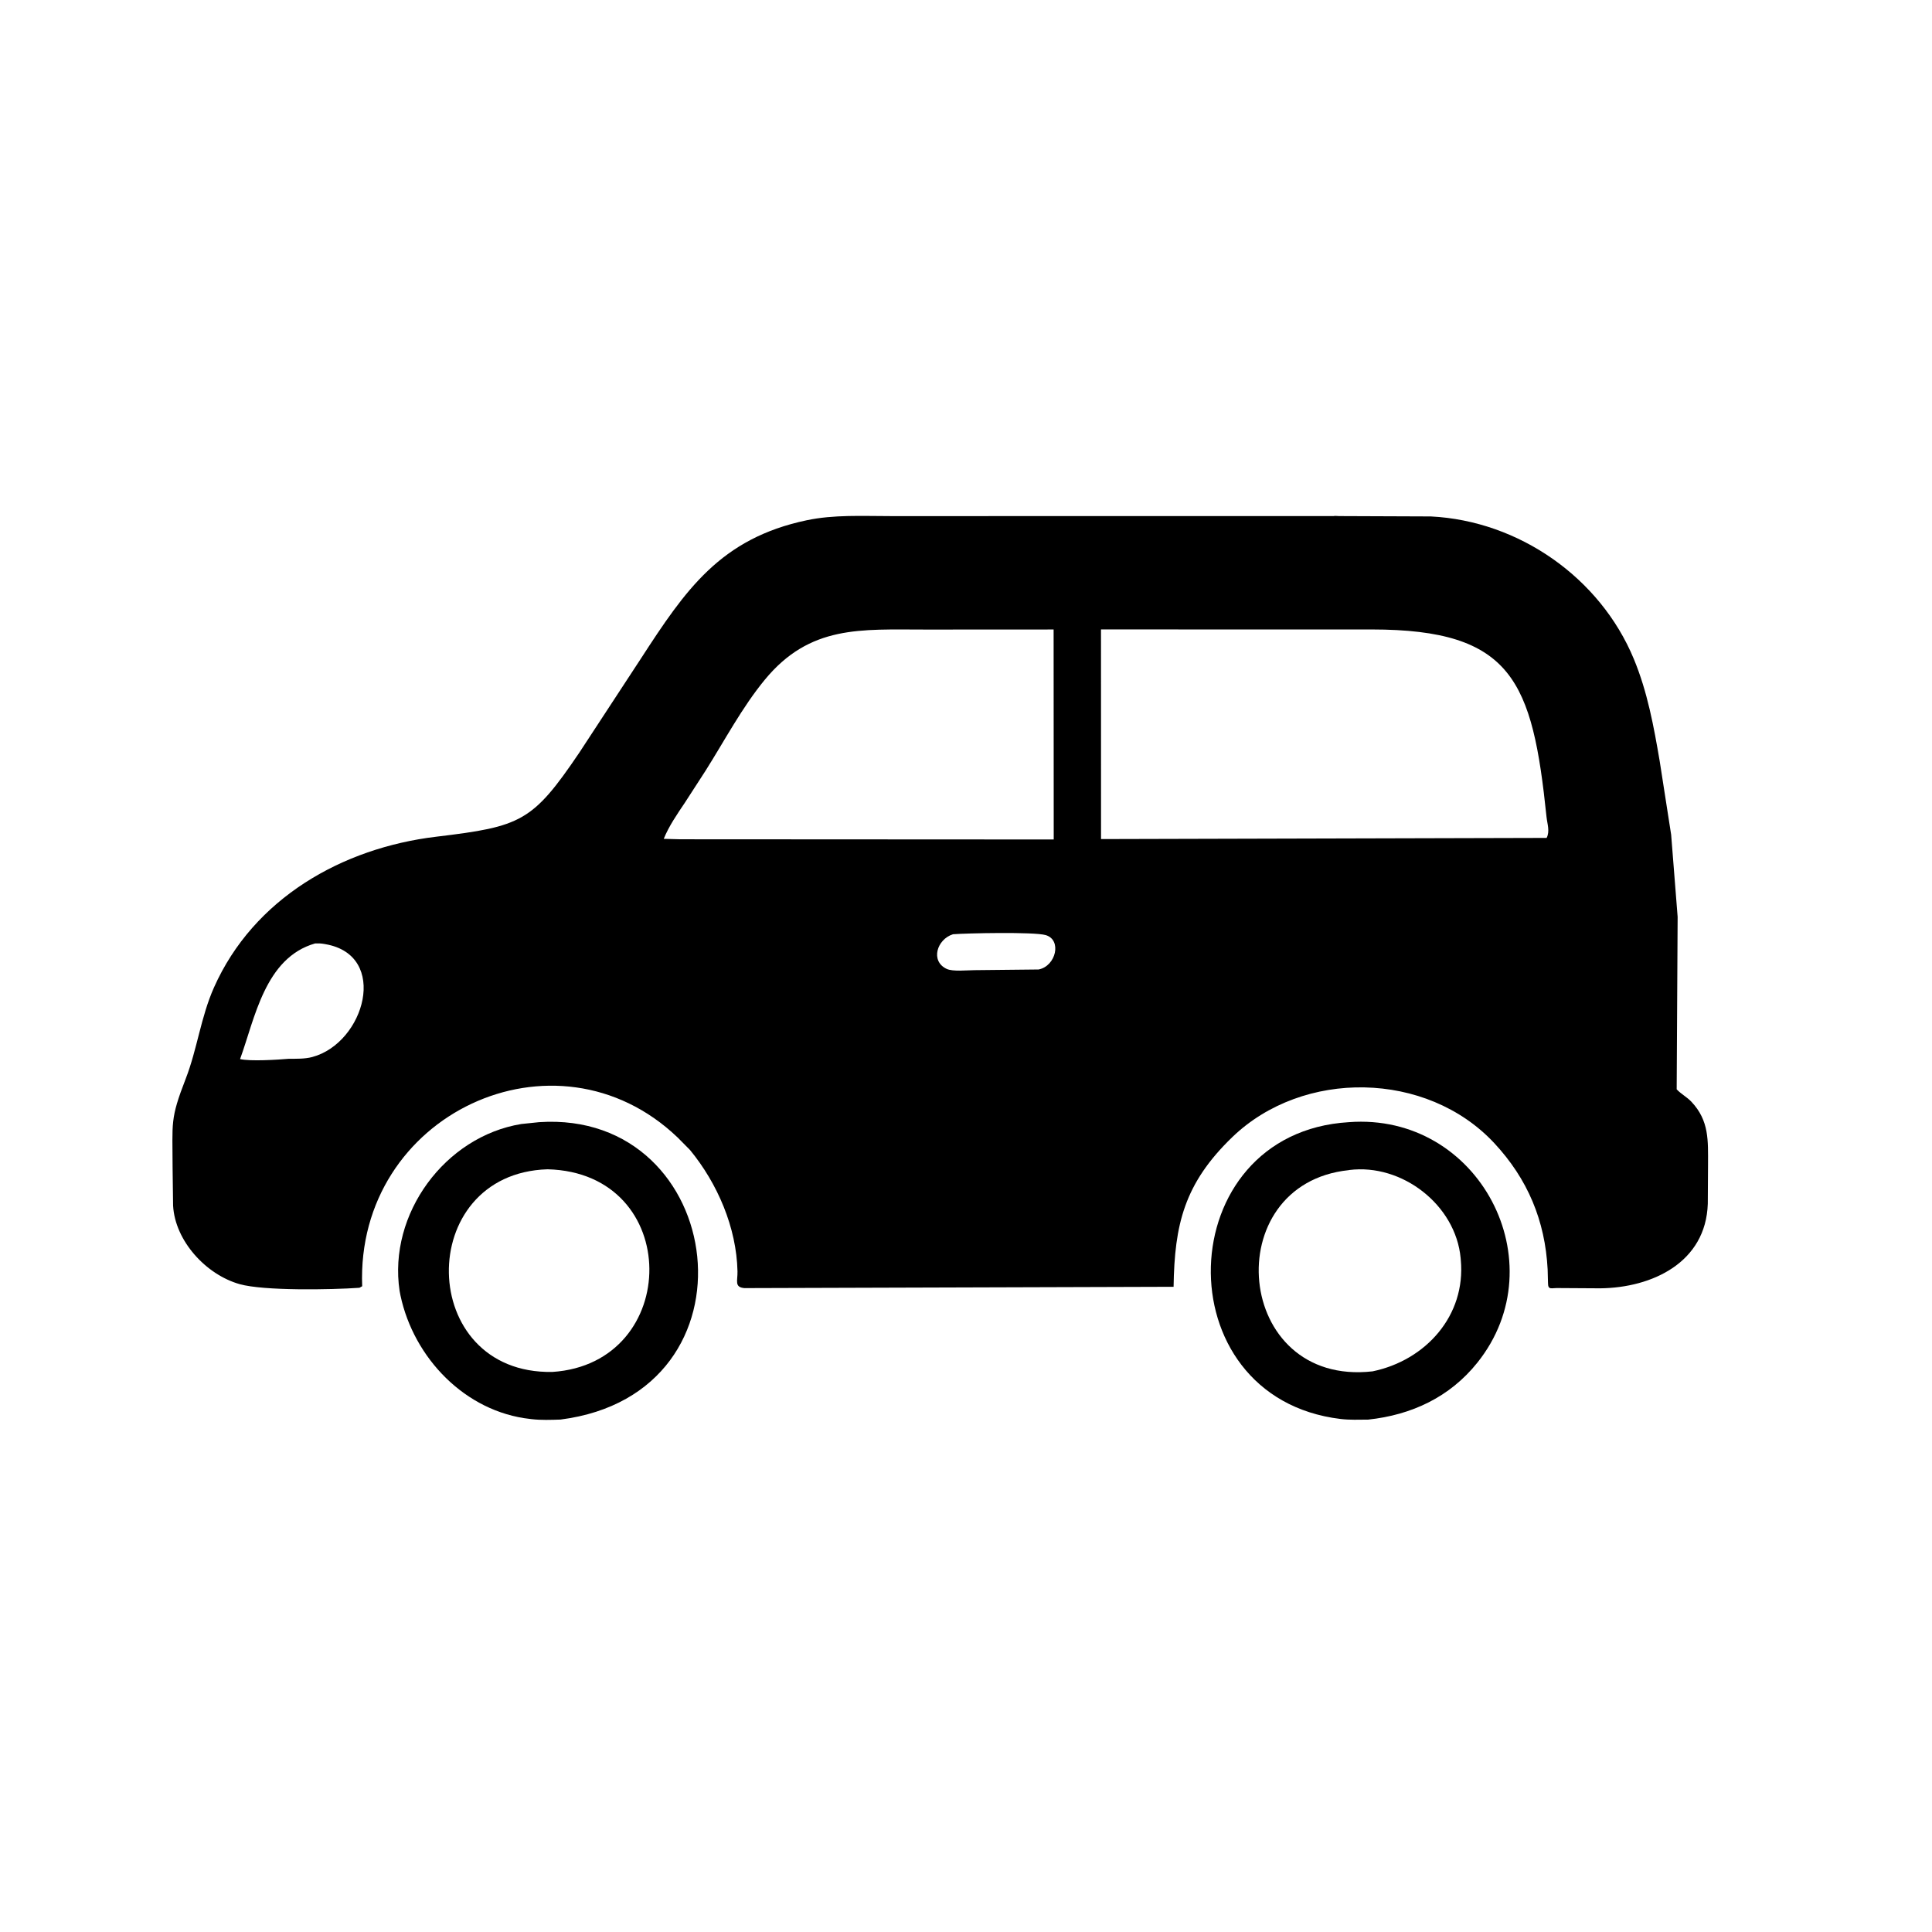 <svg version="1.1" xmlns="http://www.w3.org/2000/svg" style="display: block;" viewBox="0 0 2048 2048" width="640" height="640">
<path transform="translate(0,0)" fill="rgb(0,0,0)" d="M 571.458 1189.55 C 771.084 1176.2 811.293 1477.15 594.089 1504.8 C 584.13 1505.13 573.466 1505.52 563.57 1504.36 L 562 1504.16 C 493.154 1496.61 438.525 1439.43 424.503 1373.16 L 423.583 1368.34 C 411.329 1286.92 471.554 1204.77 552.583 1191.5 L 571.458 1189.55 z M 580.445 1239.49 C 438.649 1243.86 441.557 1456.91 585.547 1454.31 C 722.824 1445.34 724.12 1243.14 580.445 1239.49 z"/>
<path transform="translate(0,0)" fill="rgb(0,0,0)" d="M 1429.88 1189.55 C 1567.88 1179.09 1650.83 1338.48 1566.09 1444.44 C 1536.77 1481.1 1496.19 1499.96 1450.23 1504.85 C 1440.62 1504.92 1430.66 1505.32 1421.1 1504.18 C 1232.26 1481.49 1240.28 1200.76 1429.88 1189.55 z M 1429.7 1240.41 C 1290.17 1255.06 1307.97 1470.3 1454.97 1453.69 C 1511.24 1442.06 1554.03 1394.69 1548.49 1335.5 L 1548.33 1333.61 C 1543.12 1277.21 1486.15 1233.22 1430.31 1240.26 L 1429.7 1240.41 z"/>
<path transform="translate(0,0)" fill="rgb(0,0,0)" d="M 1413.5 547.081 C 1414.97 546.664 1417.84 547.071 1419.46 547.068 L 1516.8 547.45 C 1610.1 552.122 1696.21 612.329 1731.94 698.565 C 1746.38 733.419 1753.06 769.932 1759.36 806.911 L 1771.5 884.901 L 1778.36 971.91 L 1777.35 1154.72 C 1782.02 1159.74 1788.24 1162.87 1793.03 1167.97 C 1811.96 1188.1 1810.6 1209.17 1810.58 1234.84 L 1810.33 1276.08 C 1808.32 1338.44 1751.22 1365.05 1696.4 1365.67 L 1652.45 1365.4 C 1644.53 1365.07 1640.92 1368.02 1640.94 1359.87 L 1640.57 1345.72 C 1637.9 1293.92 1619.38 1249.7 1583.91 1211.68 C 1512.45 1135.08 1381.26 1133.03 1306.2 1205.48 C 1255.29 1254.62 1245.04 1298.11 1244.05 1364.05 L 789.041 1365.45 C 778.219 1364.4 782.002 1357.83 781.775 1347.71 C 780.733 1301.24 760.648 1254.61 731.49 1219.09 L 718.296 1205.75 C 589.242 1082.36 376.954 1181.02 383.926 1363.46 L 381.03 1365.1 C 351.007 1367.23 279.723 1368.46 254.125 1361.27 C 218.473 1351.27 185.538 1315.52 183.485 1277.99 L 182.958 1238.01 C 182.931 1189.6 180.041 1186.83 196.877 1143.49 C 209.084 1112.07 212.871 1078.12 226.814 1046.79 C 268.898 952.22 362.822 898.856 462.476 886.941 C 552.544 876.172 564.483 871.118 614.036 797.92 L 679.313 698.229 C 726.558 625.413 763.581 570.756 855.221 551.486 C 884.098 545.414 914.047 547.094 943.398 547.09 L 1413.5 547.081 z M 1167.09 667.232 L 1167.14 889.457 L 1639.5 888.221 C 1643.12 881.156 1640.16 873.448 1639.37 865.903 C 1624.46 722.291 1603.59 667.324 1454.11 667.255 L 1167.09 667.232 z M 1103.23 667.318 L 980.798 667.358 C 912.633 667.406 858.736 662.246 810.705 720.578 C 786.631 749.815 768.141 784.981 747.912 817 L 725.917 851 C 717.753 863.163 709.114 875.602 703.587 889.199 L 721.016 889.669 L 1116.99 889.883 L 1116.87 667.27 L 1103.23 667.318 z M 334.058 1000.07 C 280.736 1015.29 270.161 1079.81 254.494 1122.66 C 264.802 1125.23 294.879 1123.36 305.75 1122.38 C 314.008 1122.28 322.931 1122.64 330.952 1120.5 C 386.703 1105.64 412.806 1012.6 345 1000.87 L 343.695 1000.63 C 340.406 1000.04 337.389 999.943 334.058 1000.07 z M 1010.21 990.345 C 993.178 995.655 985.905 1018.82 1003.5 1027.07 C 1010.09 1030.15 1025.48 1028.42 1033 1028.41 L 1101.03 1027.69 C 1119.48 1023.99 1125.81 996.295 1108.5 991.25 C 1096.14 987.646 1024.33 989.215 1010.21 990.345 z"/>
</svg>